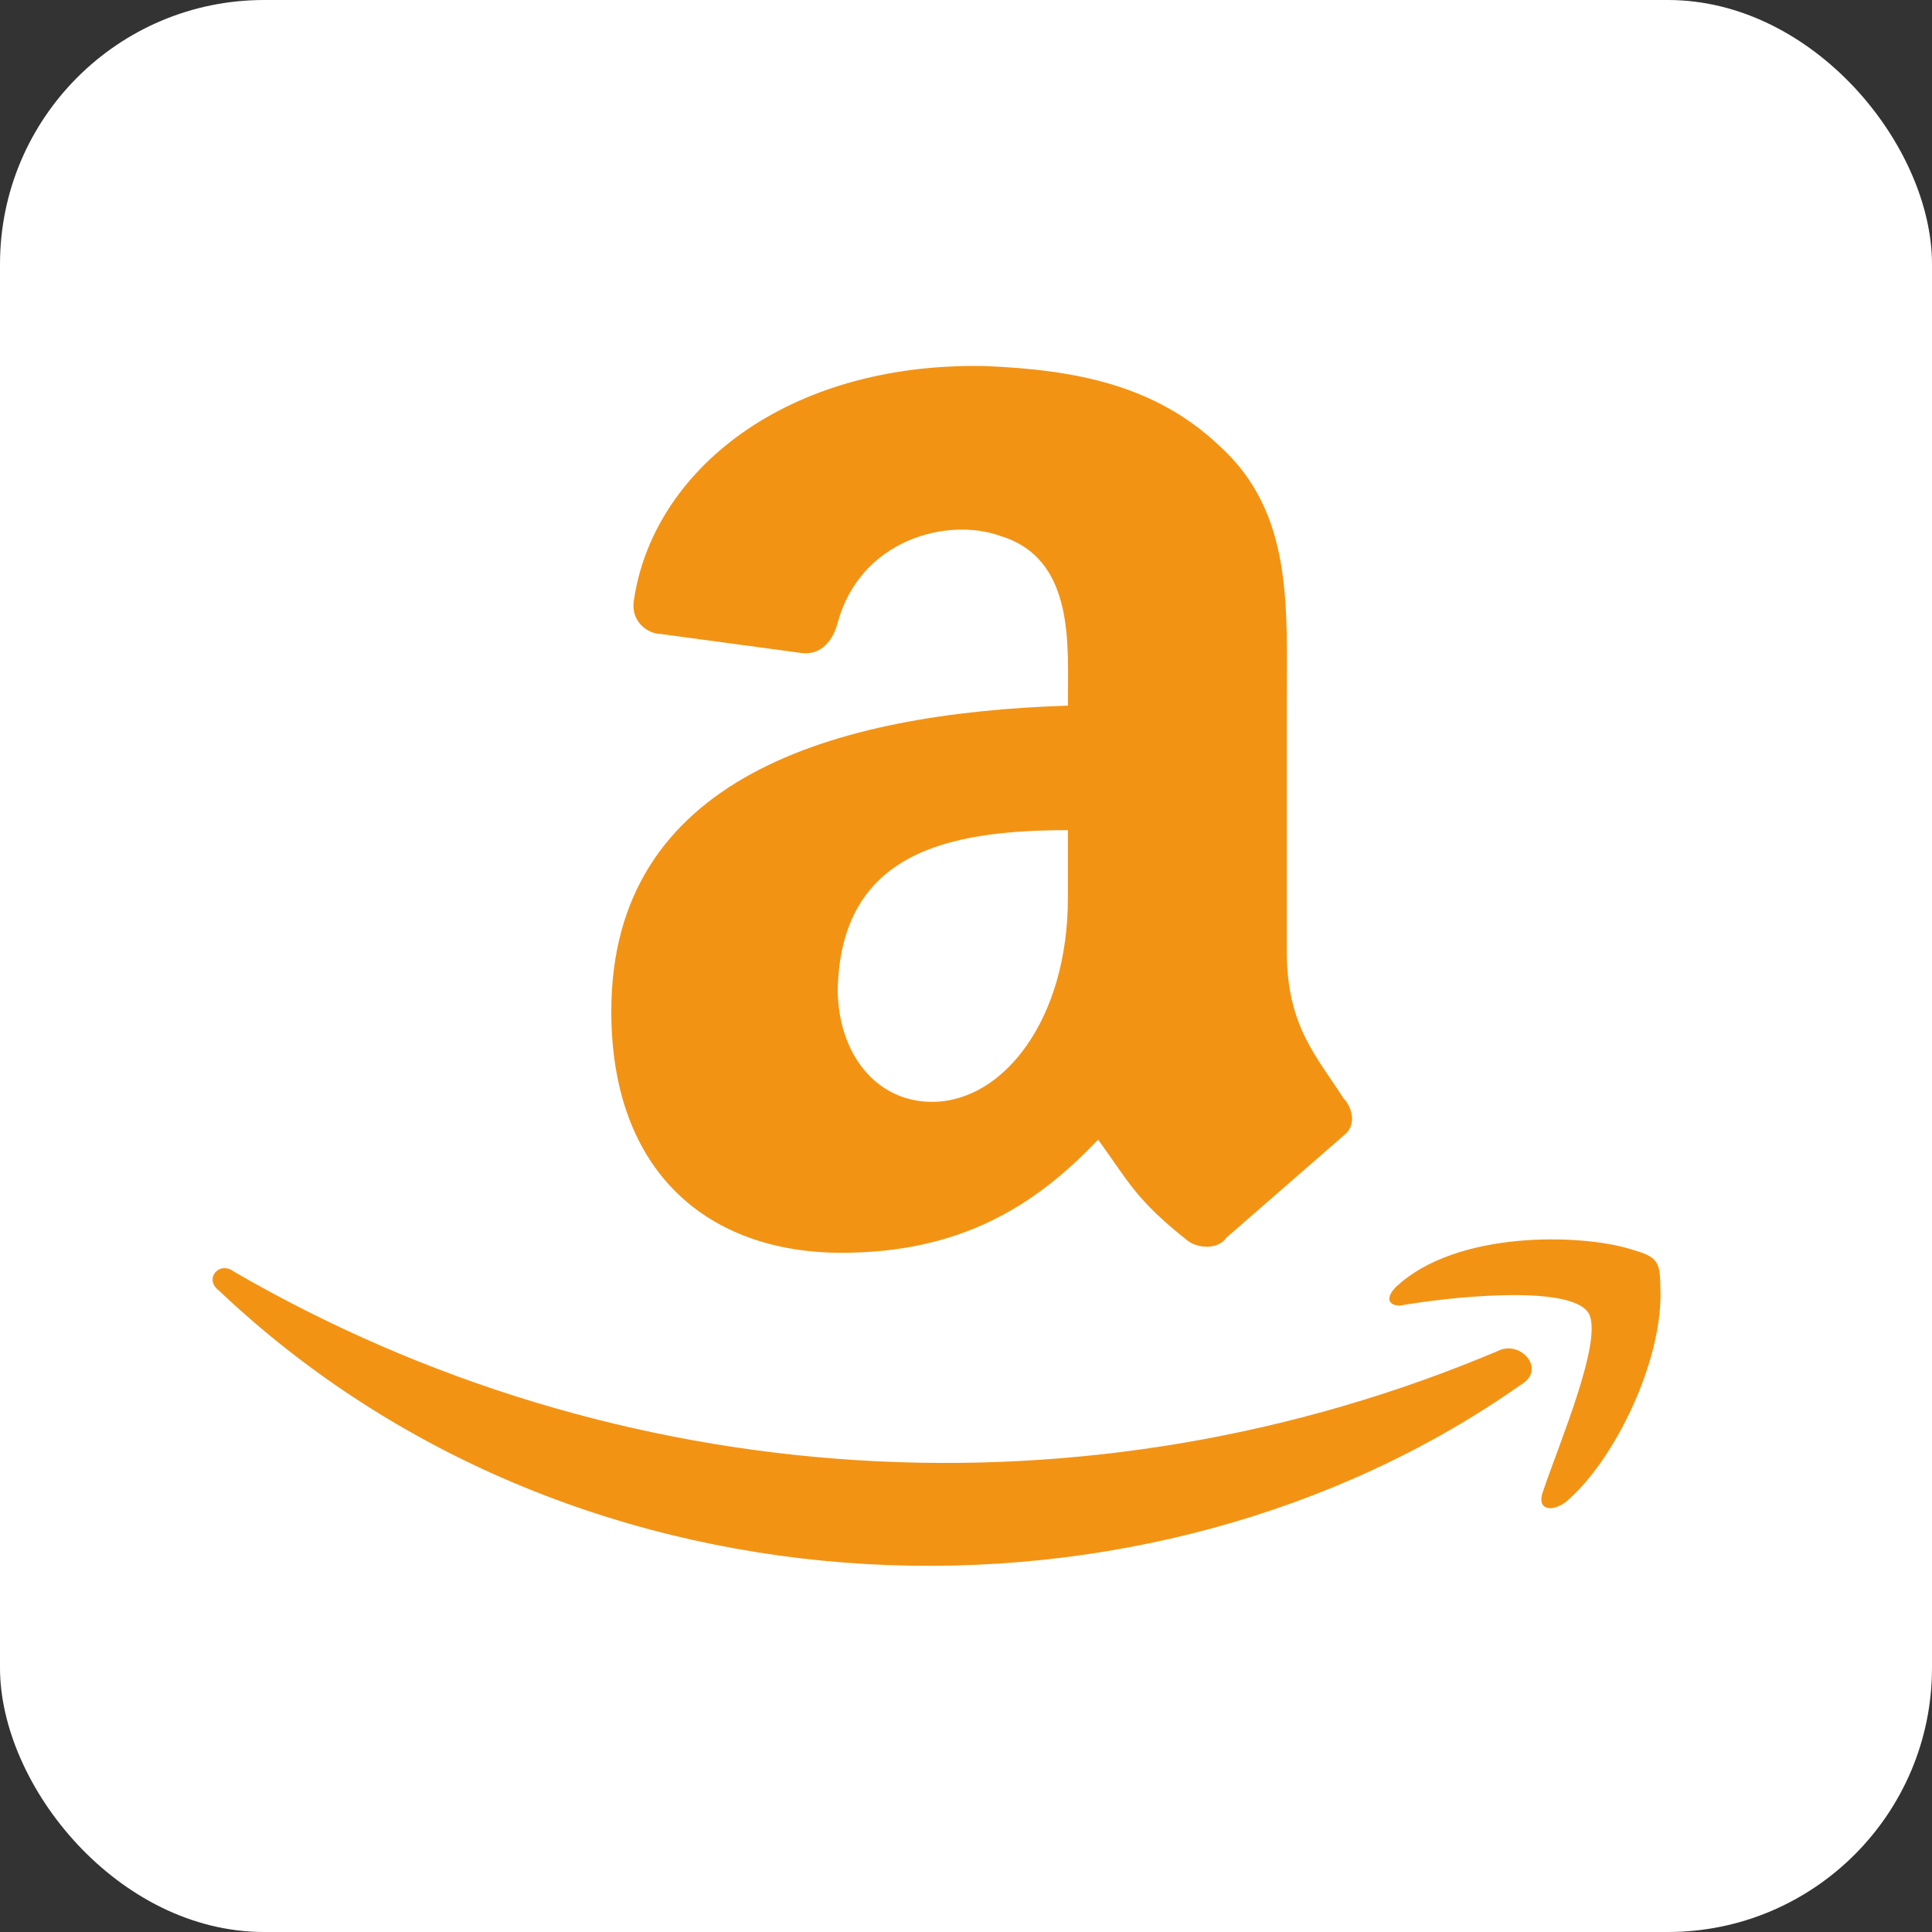 <?xml version="1.0" encoding="UTF-8"?> <svg xmlns="http://www.w3.org/2000/svg" width="512" height="512" viewBox="0 0 512 512" fill="none"><rect x="0" y="0" width="512" height="512" fill="#333333" stroke="none"/> <rect width="512" height="512" rx="70" fill="white"></rect> <path d="M283.001 187C221.001 189 162.001 206 162.001 268C162.001 311 188.001 332 223.001 332C254.001 332 274.001 320 291.001 302C299.001 313 301.001 318 315.001 329C318.001 331 323.001 331 325.001 328L356.001 301C360.001 298 358.001 293 356.001 291C349.001 280 341.001 272 341.001 252V188C341.001 161 343.001 136 323.001 118C306.001 102 285.001 98 261.001 97C208.001 96 173.001 125 168.001 159C167.001 165 172.001 168 175.001 168L212.001 173C218.001 174 221.001 169 222.001 165C228.001 143 251.001 137 265.001 142C285.001 148 283.001 171 283.001 187ZM247.001 292C232.001 292 222.001 279 222.001 262C223.001 226 251.001 220 283.001 220V238C283.001 270 266.001 292 247.001 292ZM415.001 398C428.001 387 441.001 360 440.001 341C440.001 334 439.001 333 432.001 331C419.001 327 386.001 326 370.001 341C367.001 344 368.001 346 371.001 346C382.001 344 416.001 340 421.001 348C425.001 355 413.001 383 409.001 395C407.001 400 411.001 401 415.001 398ZM58.001 342C154.001 433 305.001 436 403.001 367C410.001 363 403.001 355 397.001 358C343.351 380.688 285.163 390.601 227.027 386.956C168.891 383.312 112.397 366.21 62.001 337C58.001 334 54.001 339 58.001 342Z" fill="#F39314"></path> </svg> 